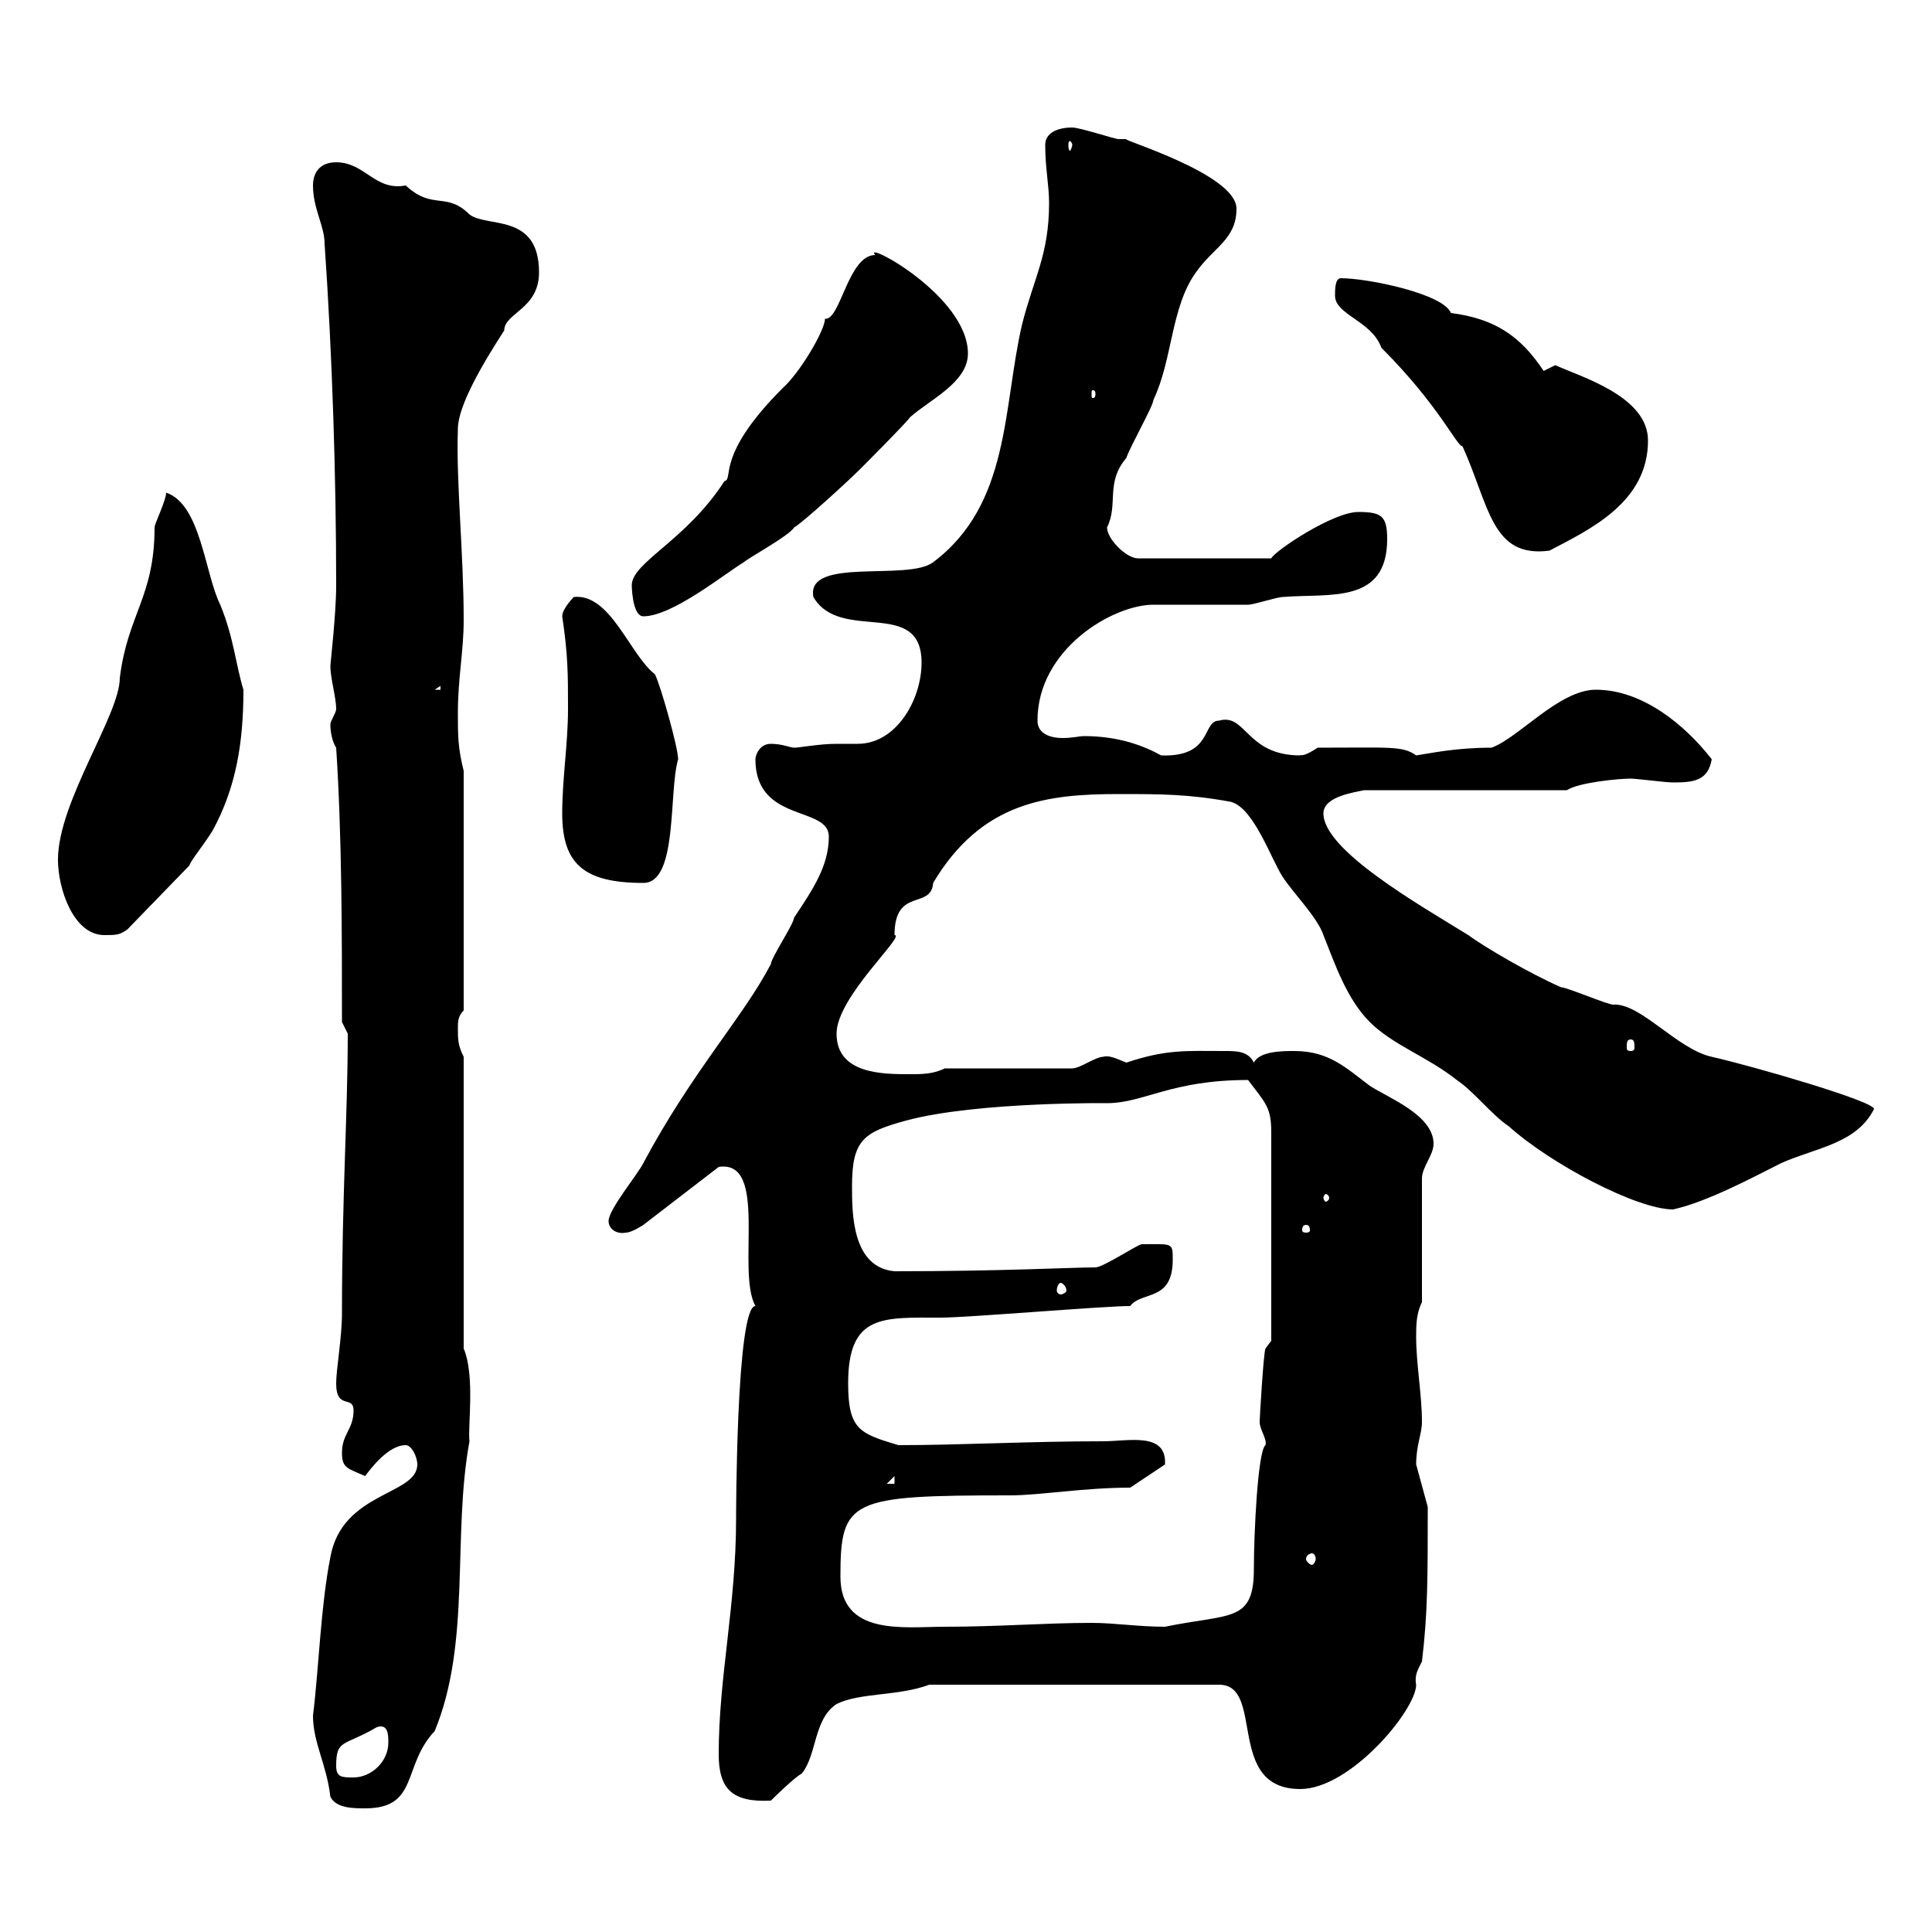 <svg xmlns="http://www.w3.org/2000/svg" xmlns:xlink="http://www.w3.org/1999/xlink" width="300" height="300"><path d="M48.60 266.40C48.60 270.60 50.70 273.90 51.30 279C52.20 280.80 54.90 280.80 56.70 280.80C65.10 280.80 62.40 274.20 67.50 268.80C73.20 255 70.20 238.50 72.90 223.80C72.60 221.70 73.80 213.60 72 209.40L72 164.10C71.10 162.30 71.10 161.40 71.10 159.60C71.10 158.70 71.10 157.80 72 156.90L72 119.70C71.10 116.10 71.10 114.30 71.10 110.70C71.10 105.30 72 101.10 72 96.30C72 85.80 70.80 74.70 71.10 66.60C71.10 63 75 56.40 78.30 51.30C78.30 48.60 83.70 48 83.70 42.30C83.70 33 75.60 35.40 72.90 33.30C69.30 29.70 67.20 32.70 63 28.80C58.20 29.70 56.70 25.20 52.20 25.20C49.50 25.20 48.60 27 48.60 28.80C48.60 32.40 50.40 35.10 50.40 37.80C51.60 55.20 52.20 74.10 52.20 90.90C52.20 95.40 51.30 102.90 51.30 103.50C51.30 105.30 52.20 108.30 52.20 110.10C52.20 110.70 51.30 111.90 51.30 112.50C51.30 113.70 51.60 115.20 52.20 116.10C53.10 129.90 53.10 145.20 53.10 158.70L54 160.50C54 172.80 53.10 185.70 53.10 204C53.10 207.60 52.20 212.70 52.20 214.80C52.20 219 54.90 216.60 54.90 219C54.90 222 53.10 222.60 53.10 225.60C53.10 228 54 228 56.70 229.20C57.60 228 60.30 224.40 63 224.40C63.90 224.40 64.80 226.20 64.80 227.40C64.80 232.20 53.10 231.60 51.30 241.80C49.80 249.30 49.50 259.20 48.60 266.40ZM111.60 272.40C111.60 277.80 113.70 279.90 119.70 279.60C119.70 279.60 123.30 276 124.50 275.40C126.90 272.40 126.30 267 129.90 264.60C133.50 262.80 139.50 263.40 144.30 261.60L189.30 261.60C196.50 261.60 190.20 277.80 201.90 277.80C209.70 277.80 219.90 265.50 219.90 261.60C219.60 260.10 220.20 259.20 220.80 258C221.70 250.50 221.70 245.10 221.70 234C221.70 234 219.90 227.40 219.90 227.40C219.90 224.40 220.80 222.60 220.80 220.80C220.80 216.60 219.90 211.80 219.90 207.60C219.90 205.80 219.90 204 220.80 202.20L220.80 183C220.80 181.20 222.60 179.40 222.60 177.60C222.60 173.10 215.40 170.40 212.70 168.60C209.10 165.90 206.40 163.20 201 163.20C199.20 163.20 195.60 163.20 194.70 165C193.80 163.20 192 163.20 190.20 163.20C184.20 163.20 181.20 162.90 174.90 165C173.40 164.40 172.20 163.80 171.30 164.10C170.10 164.10 167.70 165.90 166.50 165.90L146.70 165.90C144.90 166.80 143.10 166.80 141.30 166.80C137.10 166.80 129.90 166.80 129.90 160.50C129.90 154.80 140.70 145.20 138.90 145.20C138.90 137.70 144.60 141.30 144.90 137.10C152.40 124.50 162.60 123.30 173.70 123.30C180.30 123.30 184.50 123.30 191.10 124.50C194.70 125.40 197.40 133.50 199.20 136.20C201 138.90 204.60 142.50 205.50 145.20C207.30 149.70 209.10 155.10 212.70 158.70C216.30 162.30 221.70 164.10 226.20 167.70C228.90 169.50 231.60 173.10 234.30 174.90C240.60 180.60 254.10 187.80 259.80 187.80C265.20 186.60 272.40 182.70 276.60 180.60C282 178.20 288.30 177.60 291 172.20C291 171 272.40 165.60 265.80 164.10C260.40 162.90 254.70 155.70 250.50 156C249.60 156 243.30 153.30 242.40 153.30C237.60 151.20 230.40 147 228 145.20C220.20 140.40 205.50 132 205.50 126.30C205.50 123.60 210.60 123 211.80 122.70L243.30 122.70C245.10 121.50 251.40 120.90 253.20 120.90C254.10 120.90 258.60 121.50 259.80 121.50C263.10 121.50 265.20 121.20 265.80 117.90C261.60 112.50 255 107.10 247.80 107.10C242.10 107.10 235.80 114.60 231.60 116.10C225.90 116.10 222 117 219.90 117.30C217.80 115.80 216 116.10 204.60 116.10C201.90 117.90 201.90 117 201.90 117.30C193.50 117.30 193.50 110.70 189.30 111.90C186.60 111.90 188.40 117.60 180.30 117.30C177.60 115.80 173.70 114.30 168.30 114.30C167.70 114.30 166.50 114.60 165 114.60C163.20 114.60 161.10 114 161.10 111.90C161.10 100.80 172.80 93.90 179.10 93.90C180.90 93.90 192 93.90 193.80 93.90C194.70 93.90 198.30 92.70 199.20 92.70C206.40 92.10 215.40 93.90 215.40 83.70C215.40 80.10 214.50 79.50 210.90 79.50C207 79.50 198 85.50 197.40 86.70L176.70 86.70C174.90 86.70 171.90 83.70 171.90 81.90C173.70 78.30 171.60 75 174.90 71.10C175.50 69.30 179.10 63 179.10 62.10C182.10 55.80 181.80 47.70 185.70 42.30C188.40 38.40 192 37.20 192 32.40C192 27 173.70 21.60 174.90 21.60C174.90 21.60 173.70 21.60 173.70 21.60C173.10 21.60 167.70 19.80 166.50 19.80C164.10 19.80 162.30 20.70 162.30 22.50C162.30 26.10 162.90 28.80 162.90 31.50C162.90 39.60 160.50 43.20 158.70 50.40C155.70 63.30 156.90 78.30 144.90 87.30C141 90.30 125.10 86.40 126.30 92.70C130.50 99.90 143.10 92.70 143.10 102.90C143.10 108.60 139.20 115.50 133.20 115.50C132 115.50 130.50 115.50 129.90 115.50C127.20 115.50 124.20 116.10 123.30 116.10C122.70 116.10 121.50 115.50 119.70 115.50C117.90 115.50 117.30 117.30 117.30 117.90C117.30 127.80 128.70 125.10 128.70 129.90C128.70 134.40 126.30 138 123.30 142.50C123.30 143.40 119.70 148.80 119.70 149.70C115.50 157.80 107.40 166.50 99.90 180.60C99 182.40 94.50 187.80 94.50 189.60C94.50 190.80 95.70 191.70 97.20 191.40C98.10 191.40 99.90 190.20 99.90 190.20L111.60 181.20C119.40 180 114.30 197.40 117.30 202.80C114.30 202.80 114.30 235.80 114.30 235.80C114.30 249.30 111.60 260.40 111.60 272.40ZM52.20 274.20C52.20 270 53.40 271.20 58.50 268.20C60.30 267.60 60.30 269.40 60.30 270.60C60.30 273.60 57.60 276 54.90 276C53.10 276 52.20 276 52.20 274.20ZM130.50 244.80C130.50 232.80 132 232.20 156.90 232.20C161.40 232.20 168.30 231 175.50 231L180.90 227.40C181.20 222.30 175.20 223.80 171.30 223.80C159.60 223.80 149.40 224.40 139.50 224.40C133.50 222.60 131.70 222 131.70 214.80C131.70 204 137.10 204.60 146.10 204.60C150.30 204.60 171.30 202.80 175.50 202.80C177.30 200.40 182.10 202.20 182.10 195.60C182.10 192.90 182.10 193.20 177.30 193.20C176.70 193.20 171.30 196.80 170.10 196.80C166.50 196.80 155.70 197.40 138.90 197.40C132.30 196.80 132.30 188.40 132.30 184.20C132.30 177 134.10 175.80 140.70 174C151.80 171 173.10 171.30 171.90 171.30C177.60 171.30 181.80 167.70 193.80 167.70C196.50 171.30 197.40 171.90 197.40 175.80L197.40 208.20L196.50 209.40C196.20 210 195.60 220.20 195.60 220.80C195.60 222 196.80 223.50 196.50 224.40C195.30 225.30 194.70 238.20 194.70 243.60C194.70 252 191.10 250.50 180.90 252.60C176.70 252.60 173.10 252 169.50 252C162.30 252 155.10 252.60 146.70 252.60C140.40 252.60 130.50 254.10 130.50 244.80ZM203.70 241.20C204 241.20 204.30 241.50 204.30 242.10C204.30 242.40 204 243 203.70 243C203.40 243 202.80 242.40 202.80 242.10C202.80 241.50 203.40 241.20 203.70 241.20ZM138.90 229.20L138.90 230.40L137.70 230.40ZM164.70 199.20C165 199.20 165.60 199.80 165.60 200.40C165.60 200.70 165 201 164.70 201C164.40 201 164.10 200.70 164.10 200.40C164.10 199.80 164.40 199.20 164.70 199.20ZM202.80 190.20C203.40 190.20 203.40 190.80 203.40 191.10C203.40 191.10 203.40 191.40 202.80 191.40C202.20 191.40 202.20 191.10 202.20 191.10C202.20 190.80 202.20 190.20 202.80 190.20ZM206.40 186C206.40 186.30 206.10 186.60 205.80 186.60C205.80 186.60 205.50 186.30 205.50 186C205.50 185.70 205.80 185.40 205.80 185.40C206.10 185.40 206.40 185.70 206.40 186ZM253.20 161.40C253.80 161.40 253.80 162 253.80 162.60C253.80 162.90 253.80 163.20 253.20 163.20C252.60 163.20 252.60 162.90 252.60 162.60C252.60 162 252.60 161.40 253.20 161.40ZM9 133.50C9 138 11.40 145.20 16.20 145.20C18 145.20 18.60 145.20 19.80 144.30L29.40 134.40C29.70 133.50 31.50 131.40 33 129C36.60 122.40 37.80 115.50 37.80 107.10C36.60 103.20 36.30 99 34.20 93.90C31.80 89.10 31.20 78.30 25.80 76.50C25.80 77.70 24 81.30 24 81.90C24 92.70 19.80 95.40 18.60 105.30C18.60 111 9 124.50 9 133.50ZM87.30 126.30C87.30 134.10 90.60 137.10 99.90 137.10C105.30 137.10 103.80 123 105.30 117.90C105.30 116.10 102.60 106.50 101.70 104.70C97.80 101.70 94.80 92.10 89.10 92.70C89.10 92.70 87.30 94.50 87.30 95.70C88.20 101.70 88.20 104.70 88.20 110.10C88.20 115.50 87.30 120.90 87.30 126.30ZM68.40 106.50L68.40 107.10L67.50 107.10ZM98.10 90.90C98.10 90.60 98.10 95.70 99.90 95.70C104.40 95.70 112.50 89.10 115.50 87.30C116.10 86.70 122.70 83.10 123.30 81.90C124.50 81.30 131.70 74.70 133.50 72.90C134.10 72.30 140.70 65.70 141.30 64.80C144.30 62.10 150.30 59.40 150.30 54.90C150.30 45.90 133.80 37.20 135.90 39.60C131.70 39.60 130.50 49.80 128.10 49.50C128.10 51.30 124.20 57.90 121.50 60.30C111 70.80 114 74.40 112.50 74.70C106.50 84 98.10 87.30 98.10 90.90ZM207.30 45.90C207.30 48.90 213 49.80 214.50 54C223.50 63 226.20 69.30 227.10 69.30C231.30 78.60 231.60 86.70 240.60 85.50C246.90 82.20 255.90 78 255.90 68.40C255.90 61.50 245.40 58.50 241.50 56.70C241.50 56.70 239.70 57.60 239.70 57.60C236.10 52.20 232.20 49.50 225.30 48.60C224.10 45.60 212.40 43.20 208.20 43.20C207.30 43.20 207.30 45 207.30 45.90ZM170.10 61.20C170.10 61.80 169.80 61.80 169.80 61.80C169.50 61.80 169.50 61.80 169.50 61.20C169.50 60.60 169.50 60.60 169.80 60.60C169.80 60.60 170.10 60.60 170.10 61.20ZM166.50 22.50C166.50 22.80 166.20 23.40 166.20 23.40C165.90 23.40 165.90 22.80 165.90 22.50C165.90 22.20 165.90 21.90 166.20 21.90C166.20 21.90 166.50 22.20 166.50 22.50Z"/></svg>